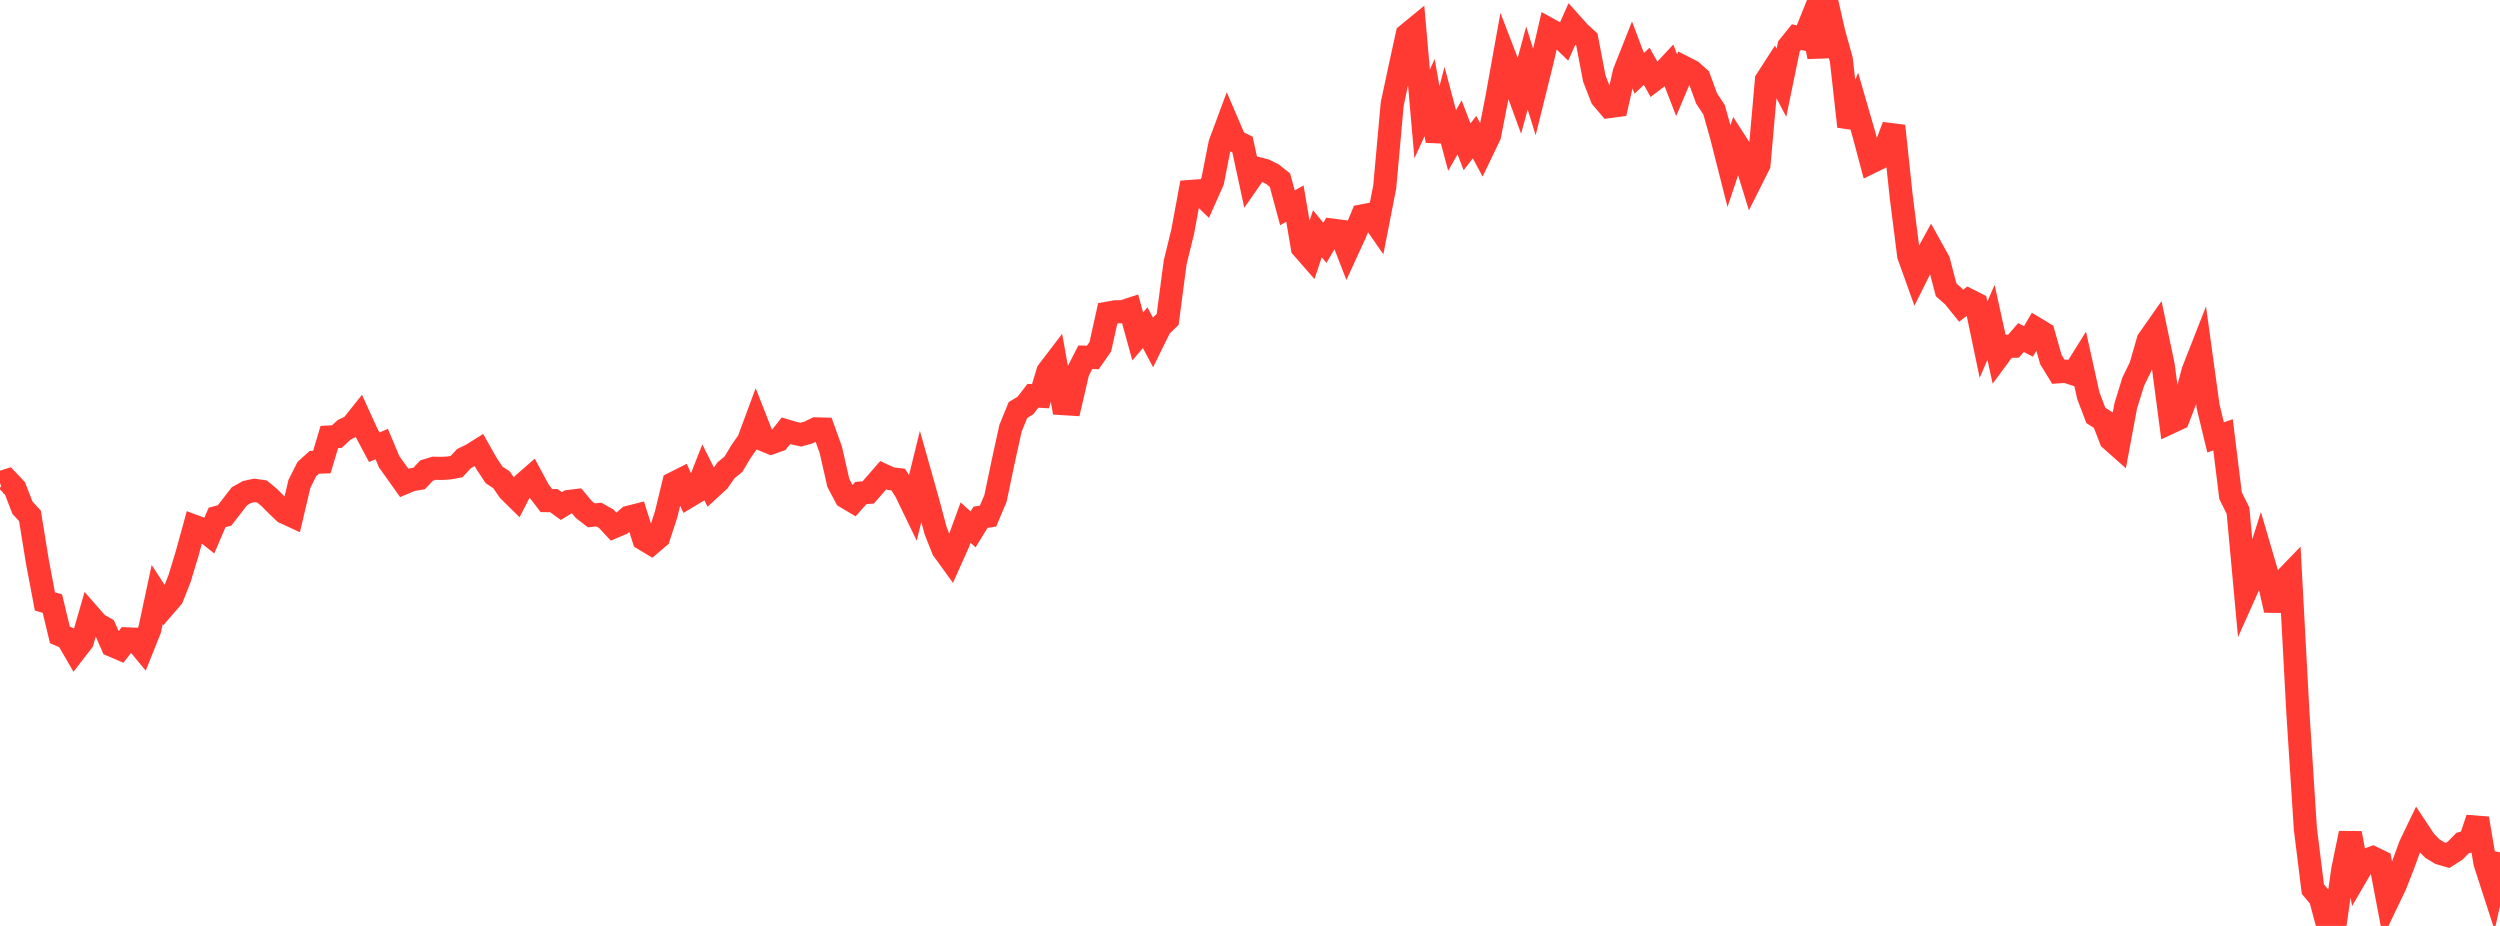 <?xml version="1.0" standalone="no"?>
<!DOCTYPE svg PUBLIC "-//W3C//DTD SVG 1.1//EN" "http://www.w3.org/Graphics/SVG/1.1/DTD/svg11.dtd">

<svg width="135" height="50" viewBox="0 0 135 50" preserveAspectRatio="none" 
  xmlns="http://www.w3.org/2000/svg"
  xmlns:xlink="http://www.w3.org/1999/xlink">


<polyline points="0.0, 26.074 0.404, 25.945 0.808, 26.373 1.213, 27.418 1.617, 27.855 2.021, 30.342 2.425, 32.477 2.829, 32.594 3.234, 34.284 3.638, 34.46 4.042, 35.157 4.446, 34.634 4.85, 33.236 5.254, 33.697 5.659, 33.929 6.063, 34.852 6.467, 35.025 6.871, 34.5 7.275, 34.518 7.68, 35.007 8.084, 33.999 8.488, 32.107 8.892, 32.724 9.296, 32.256 9.701, 31.229 10.105, 29.893 10.509, 28.425 10.913, 28.574 11.317, 28.891 11.722, 27.942 12.126, 27.835 12.53, 27.313 12.934, 26.794 13.338, 26.568 13.743, 26.479 14.147, 26.538 14.551, 26.876 14.955, 27.282 15.359, 27.667 15.763, 27.853 16.168, 26.13 16.572, 25.329 16.976, 24.964 17.38, 24.95 17.784, 23.599 18.189, 23.577 18.593, 23.204 18.997, 23.011 19.401, 22.504 19.805, 23.39 20.21, 24.15 20.614, 23.979 21.018, 24.941 21.422, 25.505 21.826, 26.074 22.231, 25.905 22.635, 25.838 23.039, 25.408 23.443, 25.285 23.847, 25.294 24.251, 25.27 24.656, 25.195 25.06, 24.759 25.464, 24.564 25.868, 24.311 26.272, 25.028 26.677, 25.641 27.081, 25.91 27.485, 26.491 27.889, 26.889 28.293, 26.105 28.698, 25.752 29.102, 26.504 29.506, 27.032 29.91, 27.035 30.314, 27.328 30.719, 27.08 31.123, 27.031 31.527, 27.514 31.931, 27.828 32.335, 27.785 32.74, 28.013 33.144, 28.449 33.548, 28.278 33.952, 27.931 34.356, 27.829 34.76, 29.106 35.165, 29.351 35.569, 29.006 35.973, 27.769 36.377, 26.101 36.781, 25.897 37.186, 26.801 37.59, 26.559 37.994, 25.532 38.398, 26.341 38.802, 25.97 39.207, 25.395 39.611, 25.063 40.015, 24.383 40.419, 23.807 40.823, 22.716 41.228, 23.75 41.632, 23.916 42.036, 23.773 42.44, 23.263 42.844, 23.385 43.249, 23.47 43.653, 23.357 44.057, 23.159 44.461, 23.17 44.865, 24.293 45.269, 26.075 45.674, 26.841 46.078, 27.081 46.482, 26.624 46.886, 26.59 47.29, 26.127 47.695, 25.66 48.099, 25.847 48.503, 25.898 48.907, 26.528 49.311, 27.364 49.716, 25.716 50.12, 27.148 50.524, 28.662 50.928, 29.674 51.332, 30.232 51.737, 29.325 52.141, 28.218 52.545, 28.587 52.949, 27.932 53.353, 27.87 53.757, 26.912 54.162, 24.977 54.566, 23.13 54.97, 22.14 55.374, 21.897 55.778, 21.372 56.183, 21.396 56.587, 20.064 56.991, 19.534 57.395, 21.794 57.799, 21.819 58.204, 20.076 58.608, 19.291 59.012, 19.304 59.416, 18.728 59.82, 16.912 60.225, 16.84 60.629, 16.83 61.033, 16.698 61.437, 18.166 61.841, 17.696 62.246, 18.459 62.65, 17.639 63.054, 17.247 63.458, 14.173 63.862, 12.529 64.266, 10.341 64.671, 10.31 65.075, 10.698 65.479, 9.791 65.883, 7.748 66.287, 6.661 66.692, 7.605 67.096, 7.808 67.5, 9.682 67.904, 9.1 68.308, 9.205 68.713, 9.406 69.117, 9.726 69.521, 11.222 69.925, 10.994 70.329, 13.373 70.734, 13.836 71.138, 12.622 71.542, 13.113 71.946, 12.427 72.35, 12.479 72.754, 13.518 73.159, 12.638 73.563, 11.659 73.967, 11.58 74.371, 12.162 74.775, 10.096 75.18, 5.615 75.584, 3.721 75.988, 1.873 76.392, 1.541 76.796, 6.15 77.201, 5.272 77.605, 7.609 78.009, 6.064 78.413, 7.587 78.817, 6.875 79.222, 7.93 79.626, 7.405 80.03, 8.157 80.434, 7.317 80.838, 5.26 81.243, 3.006 81.647, 4.056 82.051, 5.162 82.455, 3.672 82.859, 4.977 83.263, 3.347 83.668, 1.598 84.072, 1.82 84.476, 2.209 84.88, 1.306 85.284, 1.757 85.689, 2.129 86.093, 4.242 86.497, 5.277 86.901, 5.753 87.305, 5.699 87.71, 3.909 88.114, 2.89 88.518, 3.961 88.922, 3.58 89.326, 4.302 89.731, 3.993 90.135, 3.559 90.539, 4.602 90.943, 3.644 91.347, 3.849 91.751, 4.211 92.156, 5.316 92.56, 5.926 92.964, 7.365 93.368, 8.959 93.772, 7.75 94.177, 8.38 94.581, 9.688 94.985, 8.883 95.389, 4.326 95.793, 3.699 96.198, 4.47 96.602, 2.504 97.006, 2.003 97.41, 2.091 97.814, 1.086 98.219, 3.066 98.623, 0.0 99.027, 1.772 99.431, 3.222 99.835, 6.833 100.24, 5.833 100.644, 7.23 101.048, 8.747 101.452, 8.55 101.856, 7.879 102.26, 6.803 102.665, 10.605 103.069, 13.794 103.473, 14.921 103.877, 14.111 104.281, 13.371 104.686, 14.1 105.09, 15.65 105.494, 16.007 105.898, 16.509 106.302, 16.204 106.707, 16.41 107.111, 18.344 107.515, 17.407 107.919, 19.242 108.323, 18.696 108.728, 18.695 109.132, 18.229 109.536, 18.436 109.94, 17.749 110.344, 17.993 110.749, 19.418 111.153, 20.077 111.557, 20.049 111.961, 20.182 112.365, 19.535 112.769, 21.364 113.174, 22.431 113.578, 22.689 113.982, 23.73 114.386, 24.088 114.79, 21.918 115.195, 20.609 115.599, 19.781 116.003, 18.373 116.407, 17.797 116.811, 19.726 117.216, 22.798 117.62, 22.61 118.024, 21.557 118.428, 20.032 118.832, 19.002 119.237, 21.944 119.641, 23.619 120.045, 23.48 120.449, 26.762 120.853, 27.578 121.257, 31.971 121.662, 31.065 122.066, 29.792 122.47, 31.171 122.874, 32.949 123.278, 31.401 123.683, 30.982 124.087, 38.484 124.491, 44.765 124.895, 48.01 125.299, 48.492 125.704, 50.0 126.108, 49.814 126.512, 46.953 126.916, 44.994 127.32, 47.16 127.725, 46.464 128.129, 46.319 128.533, 46.516 128.937, 48.639 129.341, 47.797 129.746, 46.765 130.15, 45.659 130.554, 44.82 130.958, 45.43 131.362, 45.833 131.766, 46.077 132.171, 46.194 132.575, 45.936 132.979, 45.526 133.383, 45.41 133.787, 44.195 134.192, 46.605 134.596, 47.851 135.0, 46.026" fill="none" stroke="#ff3a33" stroke-width="1.25"/>

</svg>
